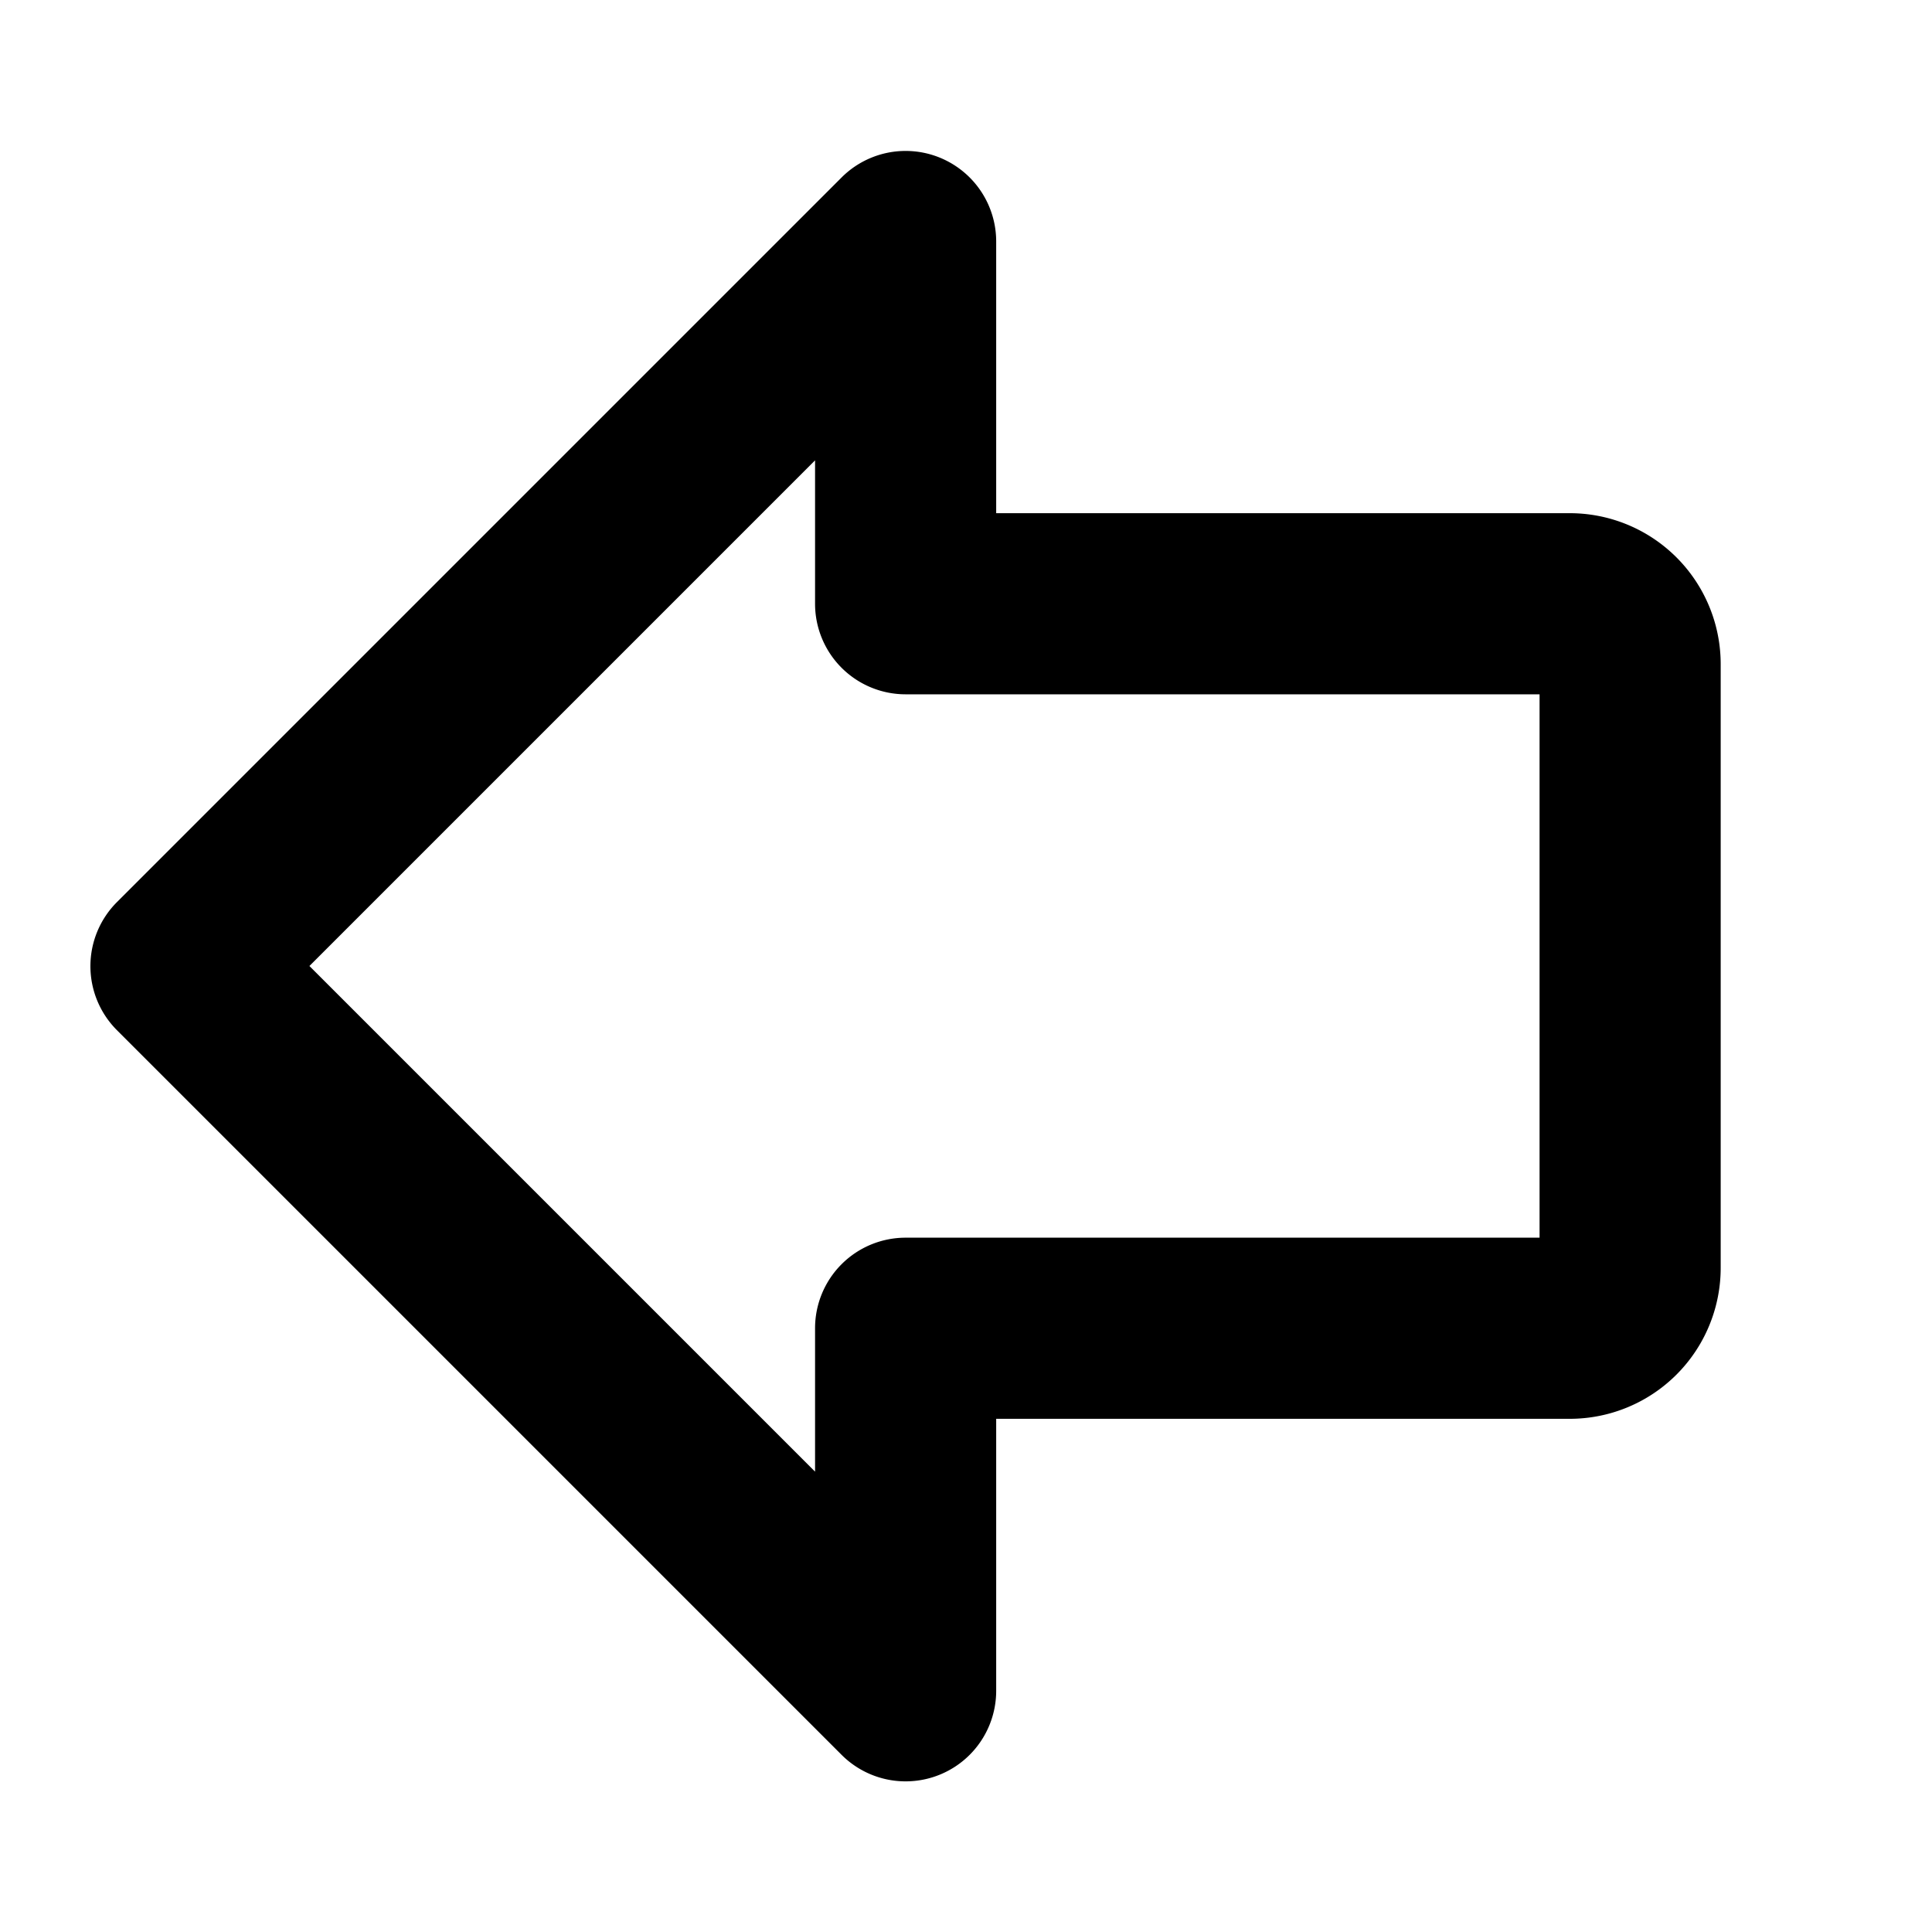 <svg xmlns="http://www.w3.org/2000/svg" viewBox="0 0 256 256" fill="currentColor"><path d="M208,68H132V32a12,12,0,0,0-20.49-8.48l-96,96a12,12,0,0,0,0,17l96,96A12,12,0,0,0,132,224V188h76a20,20,0,0,0,20-20V88A20,20,0,0,0,208,68Zm-4,96H120a12,12,0,0,0-12,12v19L41,128l67-67V80a12,12,0,0,0,12,12h84Z"/></svg>